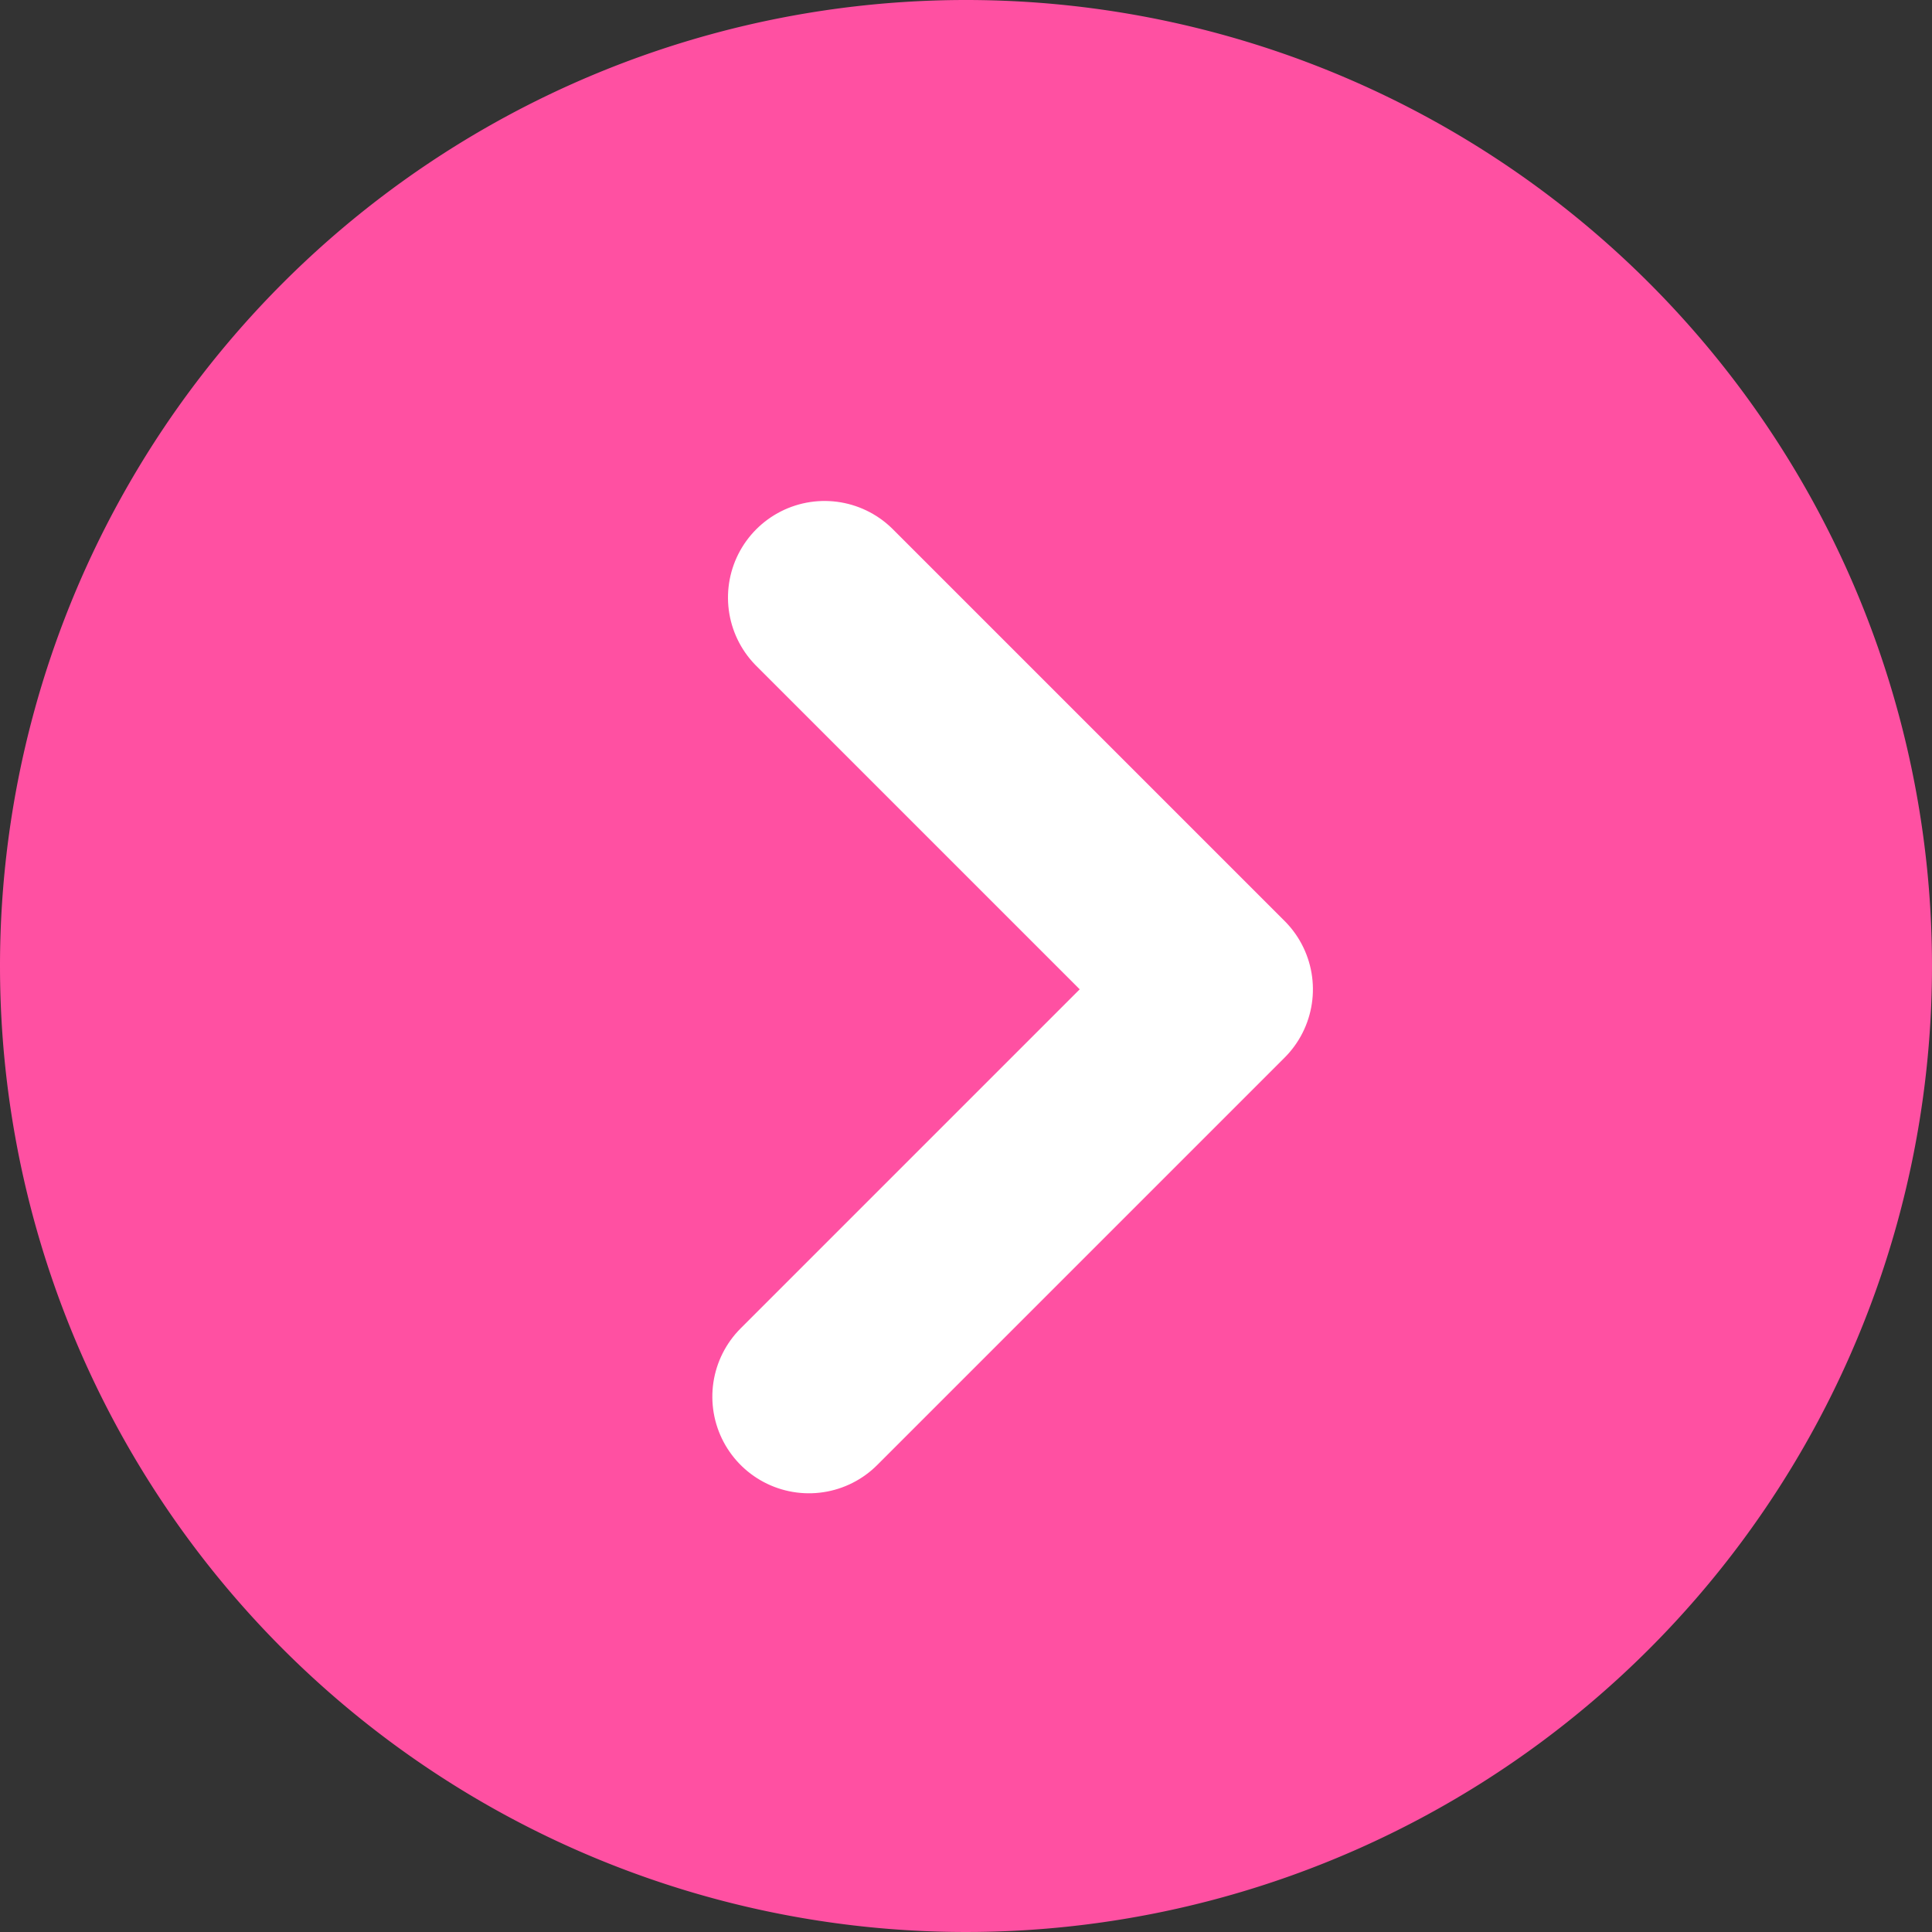 <svg id="グループ_39790" data-name="グループ 39790" xmlns="http://www.w3.org/2000/svg" width="20" height="20" viewBox="0 0 20 20">
  <rect x="0" y="0" width="20" height="20" fill="#333333" stroke="none"/>
  <path id="パス_93768" data-name="パス 93768" d="M10,0A10,10,0,1,1,0,10,10,10,0,0,1,10,0Z" fill="#ff50a2"/>
  <g id="グループ_27167" data-name="グループ 27167" transform="translate(8.536 6.186) rotate(45)">
    <g id="グループ_25569" data-name="グループ 25569">
      <path id="パス_47193" data-name="パス 47193" d="M0,0H5.735V5.964" fill="none" stroke="#fff" stroke-linecap="round" stroke-linejoin="round" stroke-width="2"/>
    </g>
  </g>
</svg>
